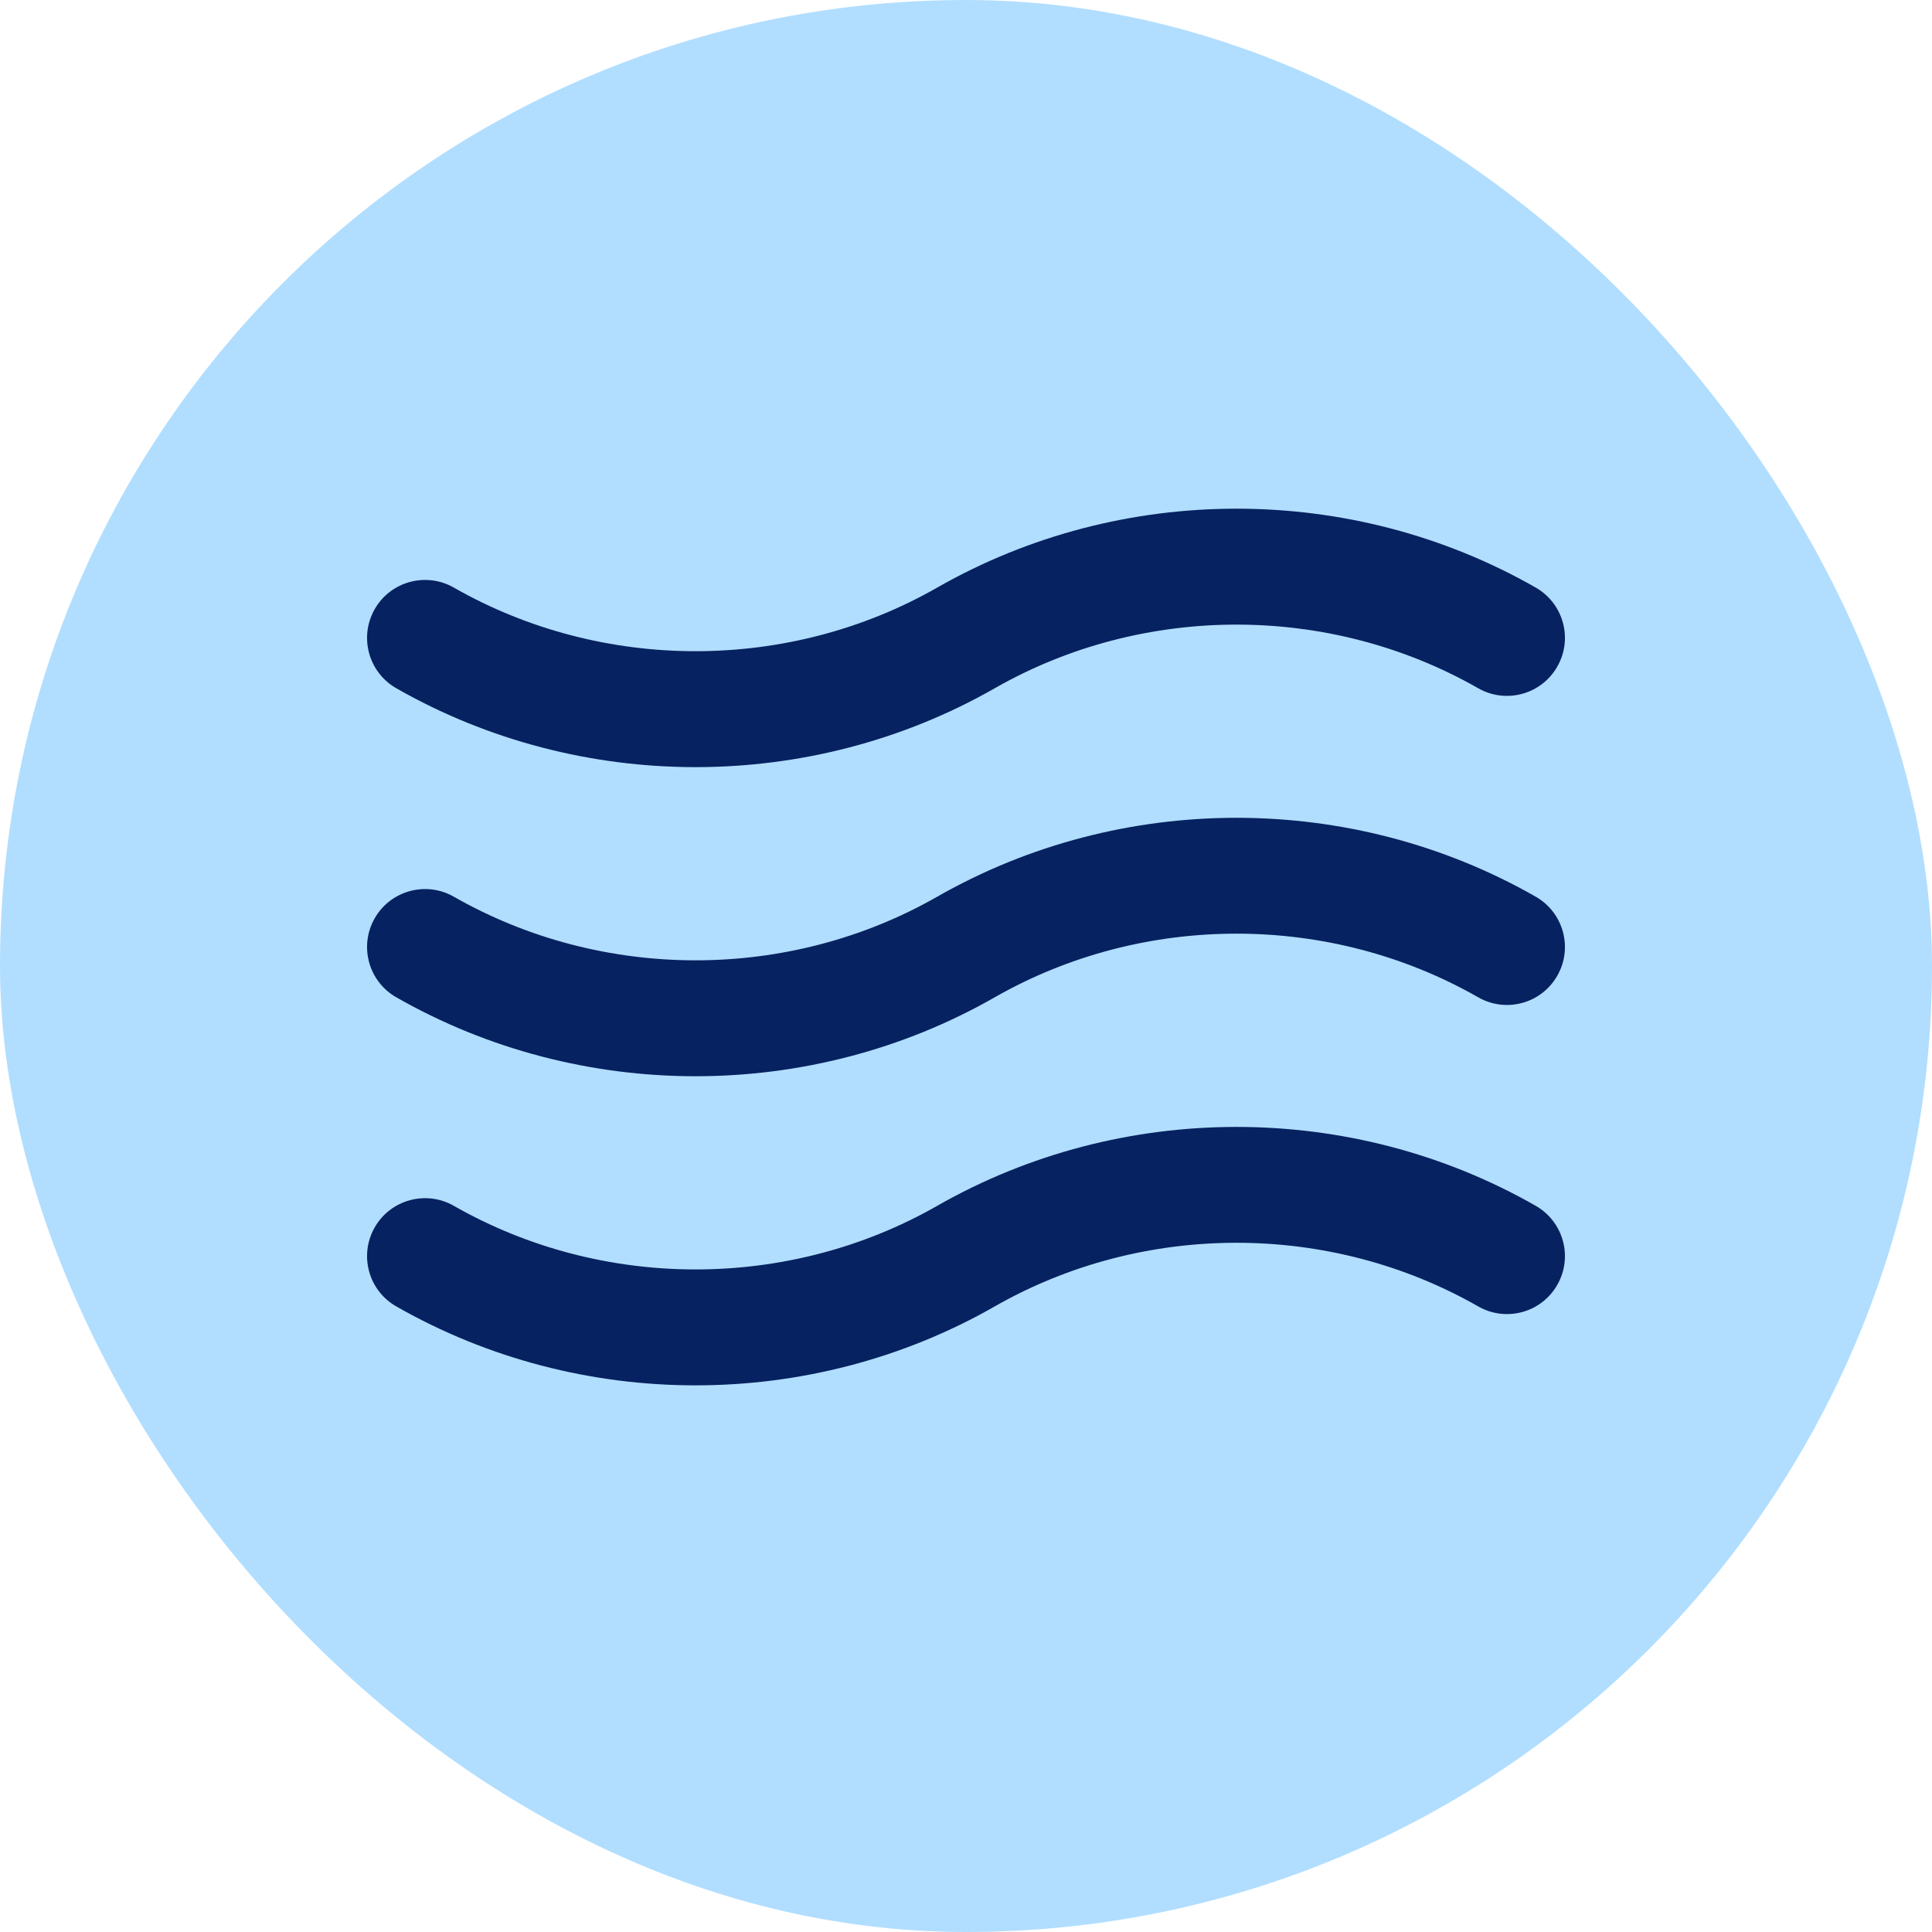 <svg width="25" height="25" viewBox="0 0 25 25" fill="none" xmlns="http://www.w3.org/2000/svg">
<rect width="25" height="25" rx="12.5" fill="#B1DEFF"/>
<path fill-rule="evenodd" clip-rule="evenodd" d="M19.128 8.906C17.206 7.808 14.794 7.808 12.872 8.906C10.49 10.267 7.511 10.267 5.128 8.906C4.768 8.7 4.643 8.242 4.849 7.882C5.054 7.523 5.513 7.398 5.872 7.603C7.794 8.701 10.207 8.701 12.128 7.603C14.511 6.242 17.49 6.242 19.872 7.603C20.232 7.809 20.357 8.267 20.151 8.626C19.946 8.986 19.488 9.111 19.128 8.906Z" fill="#072260"/>
<path fill-rule="evenodd" clip-rule="evenodd" d="M19.128 12.905C17.206 11.807 14.794 11.807 12.872 12.905C10.49 14.267 7.511 14.267 5.128 12.905C4.768 12.7 4.643 12.242 4.849 11.882C5.054 11.523 5.513 11.398 5.872 11.603C7.794 12.701 10.207 12.701 12.128 11.603C14.511 10.242 17.49 10.242 19.872 11.603C20.232 11.809 20.357 12.267 20.151 12.626C19.946 12.986 19.488 13.111 19.128 12.905Z" fill="#072260"/>
<path fill-rule="evenodd" clip-rule="evenodd" d="M19.128 16.905C17.206 15.807 14.794 15.807 12.872 16.905C10.49 18.267 7.511 18.267 5.128 16.905C4.768 16.7 4.643 16.242 4.849 15.882C5.054 15.523 5.513 15.398 5.872 15.603C7.794 16.701 10.207 16.701 12.128 15.603C14.511 14.242 17.49 14.242 19.872 15.603C20.232 15.809 20.357 16.267 20.151 16.626C19.946 16.986 19.488 17.111 19.128 16.905Z" fill="#072260"/>
</svg>
